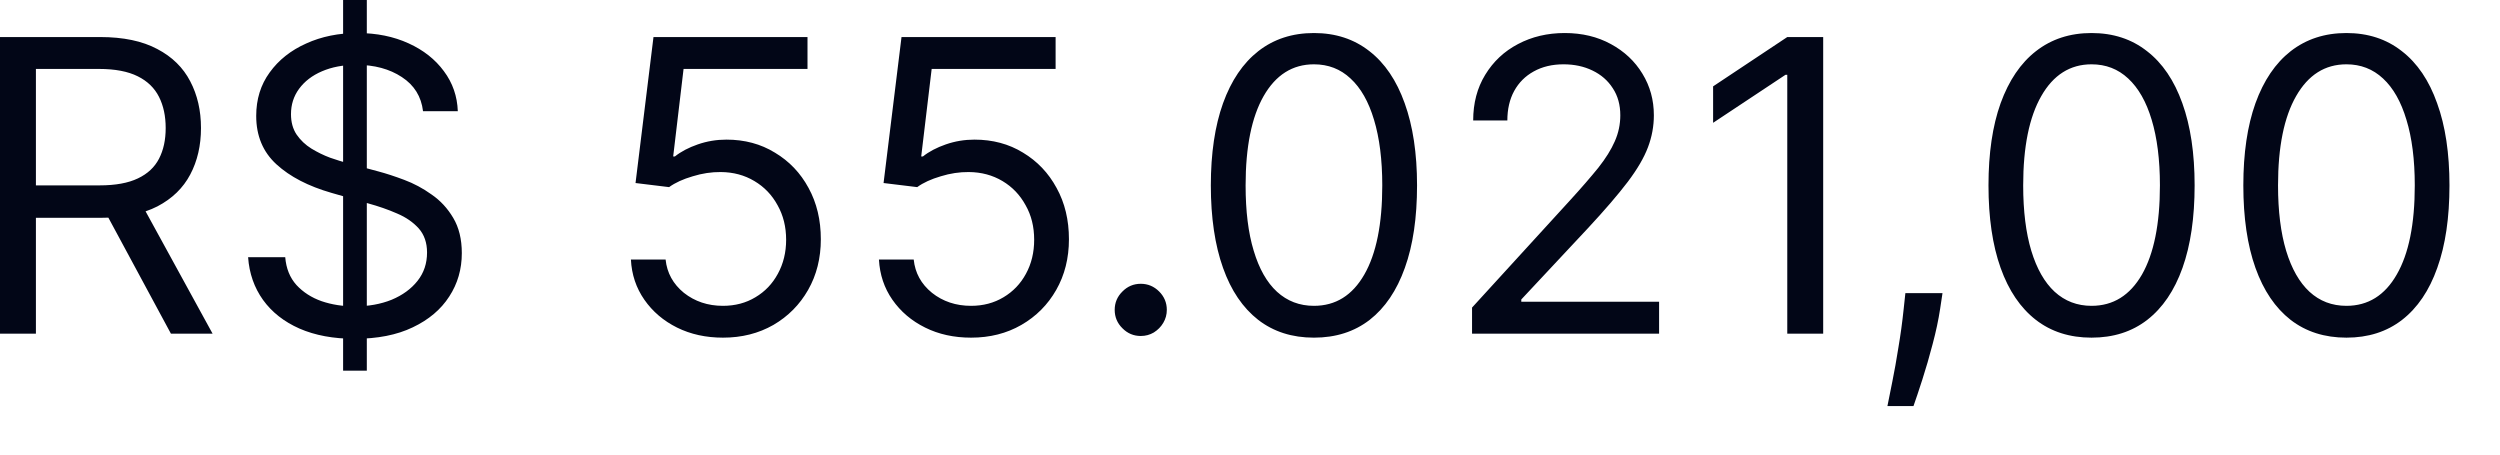 <?xml version="1.0" encoding="utf-8"?>
<svg xmlns="http://www.w3.org/2000/svg" fill="none" height="100%" overflow="visible" preserveAspectRatio="none" style="display: block;" viewBox="0 0 33 6" width="100%">
<path d="M0 4.404V0.489H1.323C1.628 0.489 1.88 0.542 2.076 0.647C2.273 0.75 2.417 0.892 2.511 1.073C2.606 1.254 2.653 1.459 2.653 1.69C2.653 1.92 2.606 2.125 2.511 2.304C2.417 2.482 2.273 2.622 2.078 2.724C1.883 2.824 1.634 2.875 1.331 2.875H0.261V2.447H1.315C1.524 2.447 1.693 2.416 1.82 2.355C1.949 2.294 2.041 2.207 2.099 2.095C2.158 1.981 2.187 1.847 2.187 1.69C2.187 1.533 2.158 1.396 2.099 1.279C2.04 1.162 1.947 1.071 1.818 1.007C1.69 0.943 1.519 0.91 1.308 0.91H0.474V4.404H0ZM1.843 2.646L2.806 4.404H2.256L1.308 2.646H1.843ZM4.529 4.893V0H4.842V4.893H4.529ZM5.584 1.468C5.561 1.274 5.468 1.124 5.304 1.017C5.142 0.91 4.941 0.856 4.705 0.856C4.531 0.856 4.38 0.885 4.25 0.941C4.121 0.996 4.02 1.074 3.948 1.172C3.876 1.27 3.841 1.382 3.841 1.507C3.841 1.611 3.865 1.701 3.915 1.776C3.966 1.85 4.031 1.912 4.11 1.961C4.189 2.009 4.272 2.05 4.358 2.082C4.445 2.112 4.524 2.137 4.597 2.156L4.995 2.263C5.097 2.29 5.21 2.327 5.335 2.374C5.461 2.421 5.582 2.485 5.696 2.567C5.813 2.647 5.908 2.75 5.983 2.877C6.058 3.003 6.096 3.158 6.096 3.341C6.096 3.553 6.041 3.744 5.93 3.914C5.82 4.085 5.659 4.221 5.448 4.321C5.238 4.422 4.982 4.472 4.682 4.472C4.401 4.472 4.159 4.427 3.953 4.337C3.749 4.247 3.589 4.121 3.472 3.959C3.356 3.797 3.29 3.609 3.275 3.395H3.765C3.777 3.543 3.826 3.665 3.913 3.762C4.001 3.857 4.112 3.929 4.246 3.976C4.381 4.022 4.526 4.044 4.682 4.044C4.862 4.044 5.025 4.015 5.169 3.957C5.313 3.897 5.427 3.814 5.511 3.708C5.596 3.601 5.637 3.476 5.637 3.333C5.637 3.204 5.6 3.098 5.528 3.016C5.455 2.935 5.36 2.868 5.241 2.818C5.123 2.766 4.995 2.722 4.857 2.684L4.376 2.546C4.07 2.458 3.828 2.333 3.649 2.169C3.471 2.006 3.382 1.793 3.382 1.53C3.382 1.31 3.441 1.119 3.56 0.956C3.679 0.791 3.84 0.664 4.042 0.574C4.244 0.482 4.47 0.436 4.72 0.436C4.972 0.436 5.196 0.482 5.393 0.572C5.589 0.661 5.744 0.783 5.859 0.939C5.975 1.094 6.036 1.271 6.043 1.468H5.584ZM9.543 4.457C9.319 4.457 9.117 4.413 8.937 4.324C8.758 4.235 8.614 4.112 8.506 3.957C8.397 3.801 8.338 3.624 8.328 3.426H8.786C8.804 3.602 8.885 3.749 9.027 3.865C9.171 3.979 9.343 4.037 9.543 4.037C9.704 4.037 9.847 3.999 9.971 3.924C10.098 3.849 10.196 3.746 10.267 3.615C10.34 3.482 10.377 3.332 10.377 3.165C10.377 2.994 10.339 2.842 10.264 2.709C10.19 2.573 10.088 2.467 9.958 2.39C9.828 2.312 9.68 2.272 9.513 2.271C9.393 2.27 9.27 2.288 9.144 2.327C9.017 2.364 8.914 2.411 8.832 2.47L8.389 2.416L8.626 0.489H10.659V0.91H9.023L8.886 2.065H8.909C8.989 2.001 9.09 1.948 9.211 1.906C9.332 1.864 9.458 1.843 9.589 1.843C9.829 1.843 10.042 1.9 10.229 2.015C10.418 2.128 10.566 2.283 10.673 2.481C10.781 2.678 10.835 2.904 10.835 3.158C10.835 3.407 10.779 3.631 10.667 3.827C10.556 4.022 10.403 4.176 10.209 4.289C10.013 4.401 9.792 4.457 9.543 4.457ZM12.818 4.457C12.593 4.457 12.391 4.413 12.212 4.324C12.032 4.235 11.888 4.112 11.78 3.957C11.671 3.801 11.613 3.624 11.602 3.426H12.061C12.079 3.602 12.159 3.749 12.302 3.865C12.445 3.979 12.618 4.037 12.818 4.037C12.979 4.037 13.121 3.999 13.246 3.924C13.372 3.849 13.471 3.746 13.542 3.615C13.615 3.482 13.651 3.332 13.651 3.165C13.651 2.994 13.614 2.842 13.538 2.709C13.464 2.573 13.362 2.467 13.233 2.39C13.102 2.312 12.954 2.272 12.787 2.271C12.667 2.27 12.544 2.288 12.418 2.327C12.292 2.364 12.188 2.411 12.107 2.47L11.663 2.416L11.9 0.489H13.934V0.91H12.298L12.16 2.065H12.183C12.263 2.001 12.364 1.948 12.485 1.906C12.606 1.864 12.732 1.843 12.863 1.843C13.103 1.843 13.317 1.9 13.504 2.015C13.692 2.128 13.84 2.283 13.947 2.481C14.056 2.678 14.11 2.904 14.11 3.158C14.11 3.407 14.054 3.631 13.942 3.827C13.831 4.022 13.678 4.176 13.482 4.289C13.288 4.401 13.066 4.457 12.818 4.457ZM15.058 4.435C14.964 4.435 14.883 4.401 14.816 4.333C14.748 4.266 14.714 4.185 14.714 4.09C14.714 3.996 14.748 3.915 14.816 3.848C14.883 3.78 14.964 3.746 15.058 3.746C15.152 3.746 15.233 3.78 15.301 3.848C15.368 3.915 15.402 3.996 15.402 4.09C15.402 4.153 15.386 4.21 15.355 4.262C15.324 4.315 15.282 4.356 15.23 4.389C15.179 4.419 15.122 4.435 15.058 4.435ZM17.344 4.457C17.056 4.457 16.811 4.379 16.608 4.222C16.406 4.064 16.25 3.836 16.144 3.536C16.037 3.236 15.983 2.872 15.983 2.447C15.983 2.024 16.037 1.662 16.144 1.363C16.252 1.063 16.408 0.833 16.61 0.675C16.814 0.516 17.058 0.436 17.344 0.436C17.63 0.436 17.873 0.516 18.076 0.675C18.28 0.833 18.435 1.063 18.542 1.363C18.65 1.662 18.705 2.024 18.705 2.447C18.705 2.872 18.652 3.236 18.544 3.536C18.437 3.836 18.282 4.064 18.08 4.222C17.877 4.379 17.632 4.457 17.344 4.457ZM17.344 4.037C17.63 4.037 17.851 3.899 18.009 3.624C18.167 3.349 18.246 2.957 18.246 2.447C18.246 2.108 18.209 1.819 18.137 1.581C18.066 1.343 17.963 1.161 17.827 1.036C17.694 0.911 17.533 0.849 17.344 0.849C17.061 0.849 16.84 0.989 16.68 1.268C16.522 1.545 16.442 1.938 16.442 2.447C16.442 2.786 16.477 3.074 16.549 3.31C16.62 3.547 16.722 3.728 16.856 3.851C16.992 3.975 17.154 4.037 17.344 4.037ZM19.431 4.404V4.06L20.723 2.646C20.875 2.48 20.999 2.336 21.098 2.214C21.196 2.09 21.268 1.974 21.315 1.866C21.364 1.756 21.388 1.641 21.388 1.522C21.388 1.384 21.355 1.265 21.289 1.165C21.224 1.063 21.135 0.986 21.021 0.931C20.908 0.876 20.78 0.849 20.639 0.849C20.489 0.849 20.358 0.88 20.245 0.943C20.134 1.004 20.048 1.09 19.987 1.201C19.927 1.311 19.897 1.442 19.897 1.59H19.446C19.446 1.361 19.499 1.16 19.605 0.987C19.711 0.813 19.854 0.678 20.037 0.582C20.22 0.485 20.426 0.436 20.654 0.436C20.884 0.436 21.087 0.485 21.264 0.582C21.441 0.678 21.58 0.808 21.68 0.973C21.781 1.138 21.831 1.32 21.831 1.522C21.831 1.665 21.805 1.807 21.753 1.944C21.702 2.08 21.613 2.233 21.486 2.401C21.359 2.568 21.184 2.772 20.96 3.013L20.081 3.953V3.983H21.9V4.404H19.431ZM24.066 0.489V4.404H23.592V0.987H23.569L22.613 1.621V1.14L23.592 0.489H24.066ZM25.641 3.869L25.61 4.075C25.588 4.221 25.555 4.376 25.511 4.541C25.468 4.707 25.422 4.863 25.375 5.01C25.328 5.156 25.289 5.273 25.258 5.36H24.914C24.931 5.278 24.953 5.17 24.979 5.036C25.006 4.903 25.033 4.753 25.059 4.587C25.087 4.423 25.11 4.255 25.128 4.083L25.151 3.869H25.641ZM27.608 4.457C27.321 4.457 27.075 4.379 26.873 4.222C26.67 4.064 26.515 3.836 26.408 3.536C26.301 3.236 26.248 2.872 26.248 2.447C26.248 2.024 26.301 1.662 26.408 1.363C26.517 1.063 26.672 0.833 26.875 0.675C27.079 0.516 27.323 0.436 27.608 0.436C27.894 0.436 28.138 0.516 28.34 0.675C28.545 0.833 28.7 1.063 28.807 1.363C28.915 1.662 28.969 2.024 28.969 2.447C28.969 2.872 28.916 3.236 28.809 3.536C28.702 3.836 28.547 4.064 28.344 4.222C28.142 4.379 27.896 4.457 27.608 4.457ZM27.608 4.037C27.894 4.037 28.115 3.899 28.274 3.624C28.431 3.349 28.511 2.957 28.511 2.447C28.511 2.108 28.474 1.819 28.402 1.581C28.331 1.343 28.227 1.161 28.092 1.036C27.958 0.911 27.798 0.849 27.608 0.849C27.326 0.849 27.104 0.989 26.945 1.268C26.786 1.545 26.706 1.938 26.706 2.447C26.706 2.786 26.742 3.074 26.813 3.31C26.885 3.547 26.988 3.728 27.121 3.851C27.257 3.975 27.419 4.037 27.608 4.037ZM30.973 4.457C30.685 4.457 30.439 4.379 30.236 4.222C30.034 4.064 29.879 3.836 29.772 3.536C29.665 3.236 29.612 2.872 29.612 2.447C29.612 2.024 29.665 1.662 29.772 1.363C29.88 1.063 30.036 0.833 30.238 0.675C30.443 0.516 30.687 0.436 30.973 0.436C31.258 0.436 31.502 0.516 31.704 0.675C31.909 0.833 32.064 1.063 32.17 1.363C32.279 1.662 32.333 2.024 32.333 2.447C32.333 2.872 32.28 3.236 32.172 3.536C32.066 3.836 31.911 4.064 31.708 4.222C31.506 4.379 31.26 4.457 30.973 4.457ZM30.973 4.037C31.258 4.037 31.48 3.899 31.637 3.624C31.796 3.349 31.875 2.957 31.875 2.447C31.875 2.108 31.838 1.819 31.765 1.581C31.694 1.343 31.591 1.161 31.456 1.036C31.322 0.911 31.161 0.849 30.973 0.849C30.689 0.849 30.469 0.989 30.309 1.268C30.15 1.545 30.07 1.938 30.07 2.447C30.07 2.786 30.106 3.074 30.177 3.31C30.249 3.547 30.352 3.728 30.485 3.851C30.62 3.975 30.782 4.037 30.973 4.037Z" fill="#020617" id="Vector"/>
</svg>